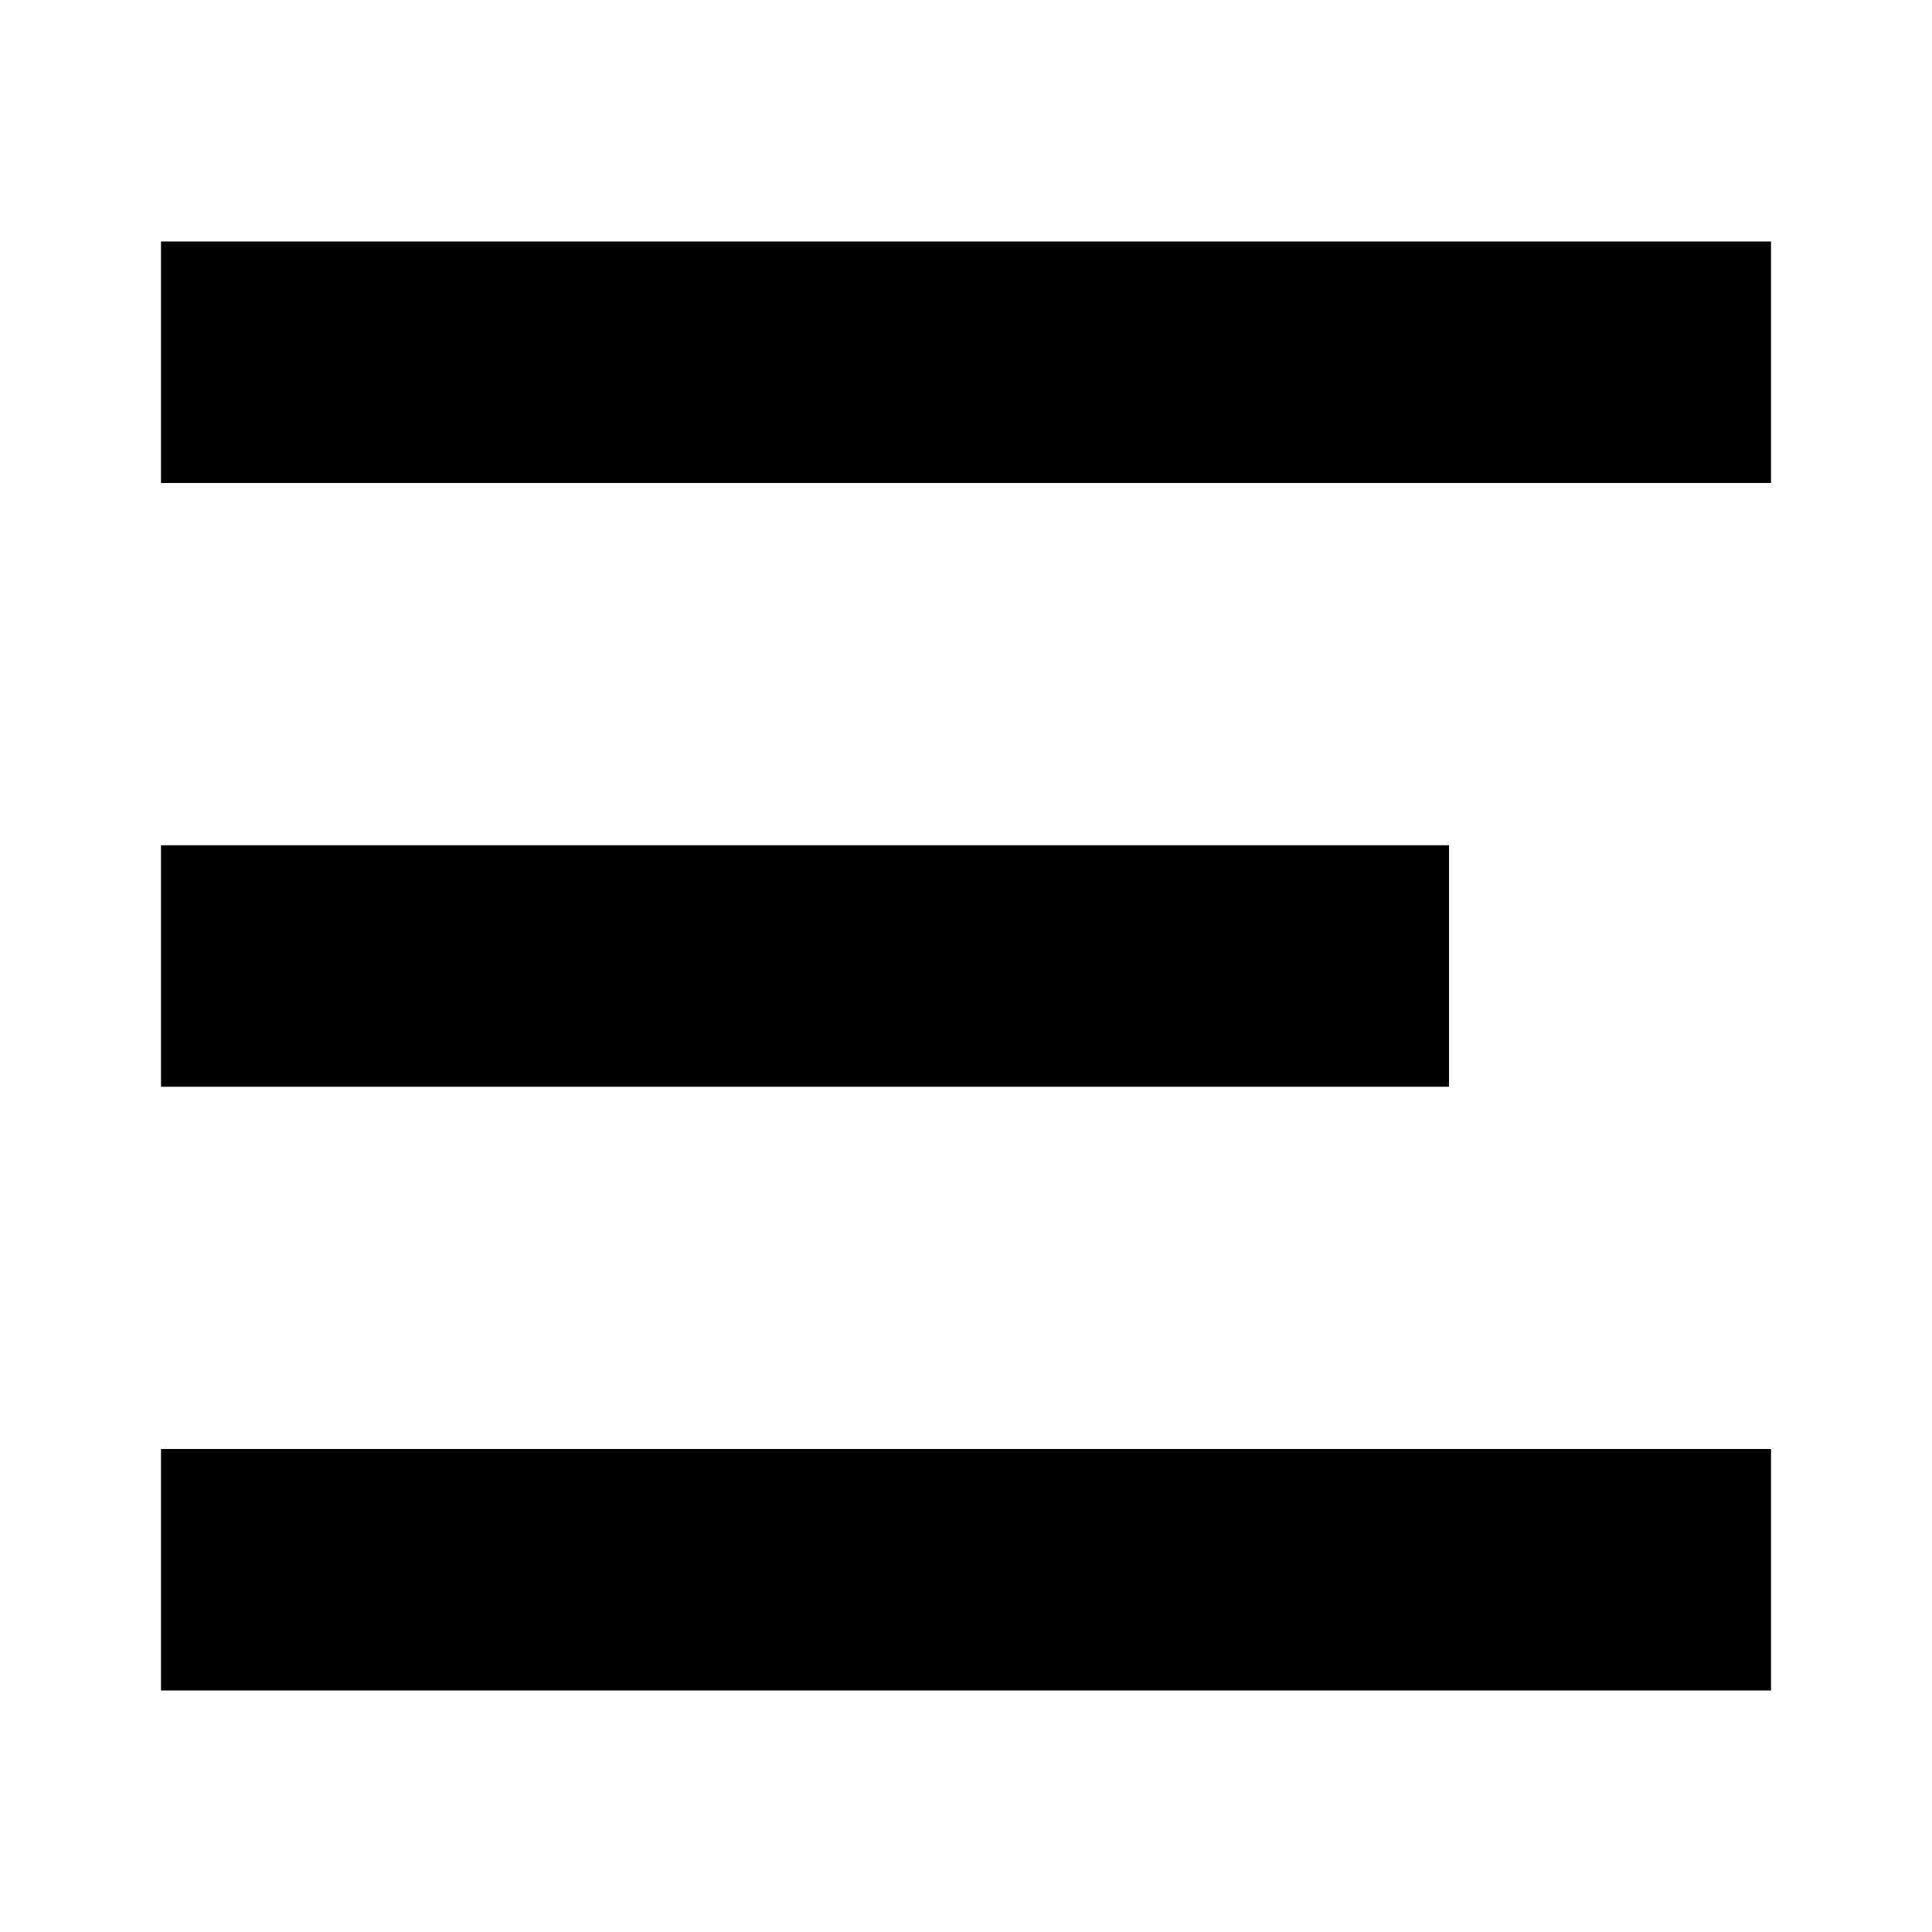 <svg width="24" height="24" viewBox="0 0 24 24" fill="none" xmlns="http://www.w3.org/2000/svg">
<path fill-rule="evenodd" clip-rule="evenodd" d="M22 3H2V6H22V3ZM2 10.5H18V13.5H2V10.5ZM2 18H22V21H2V18Z" fill="black"/>
</svg>
